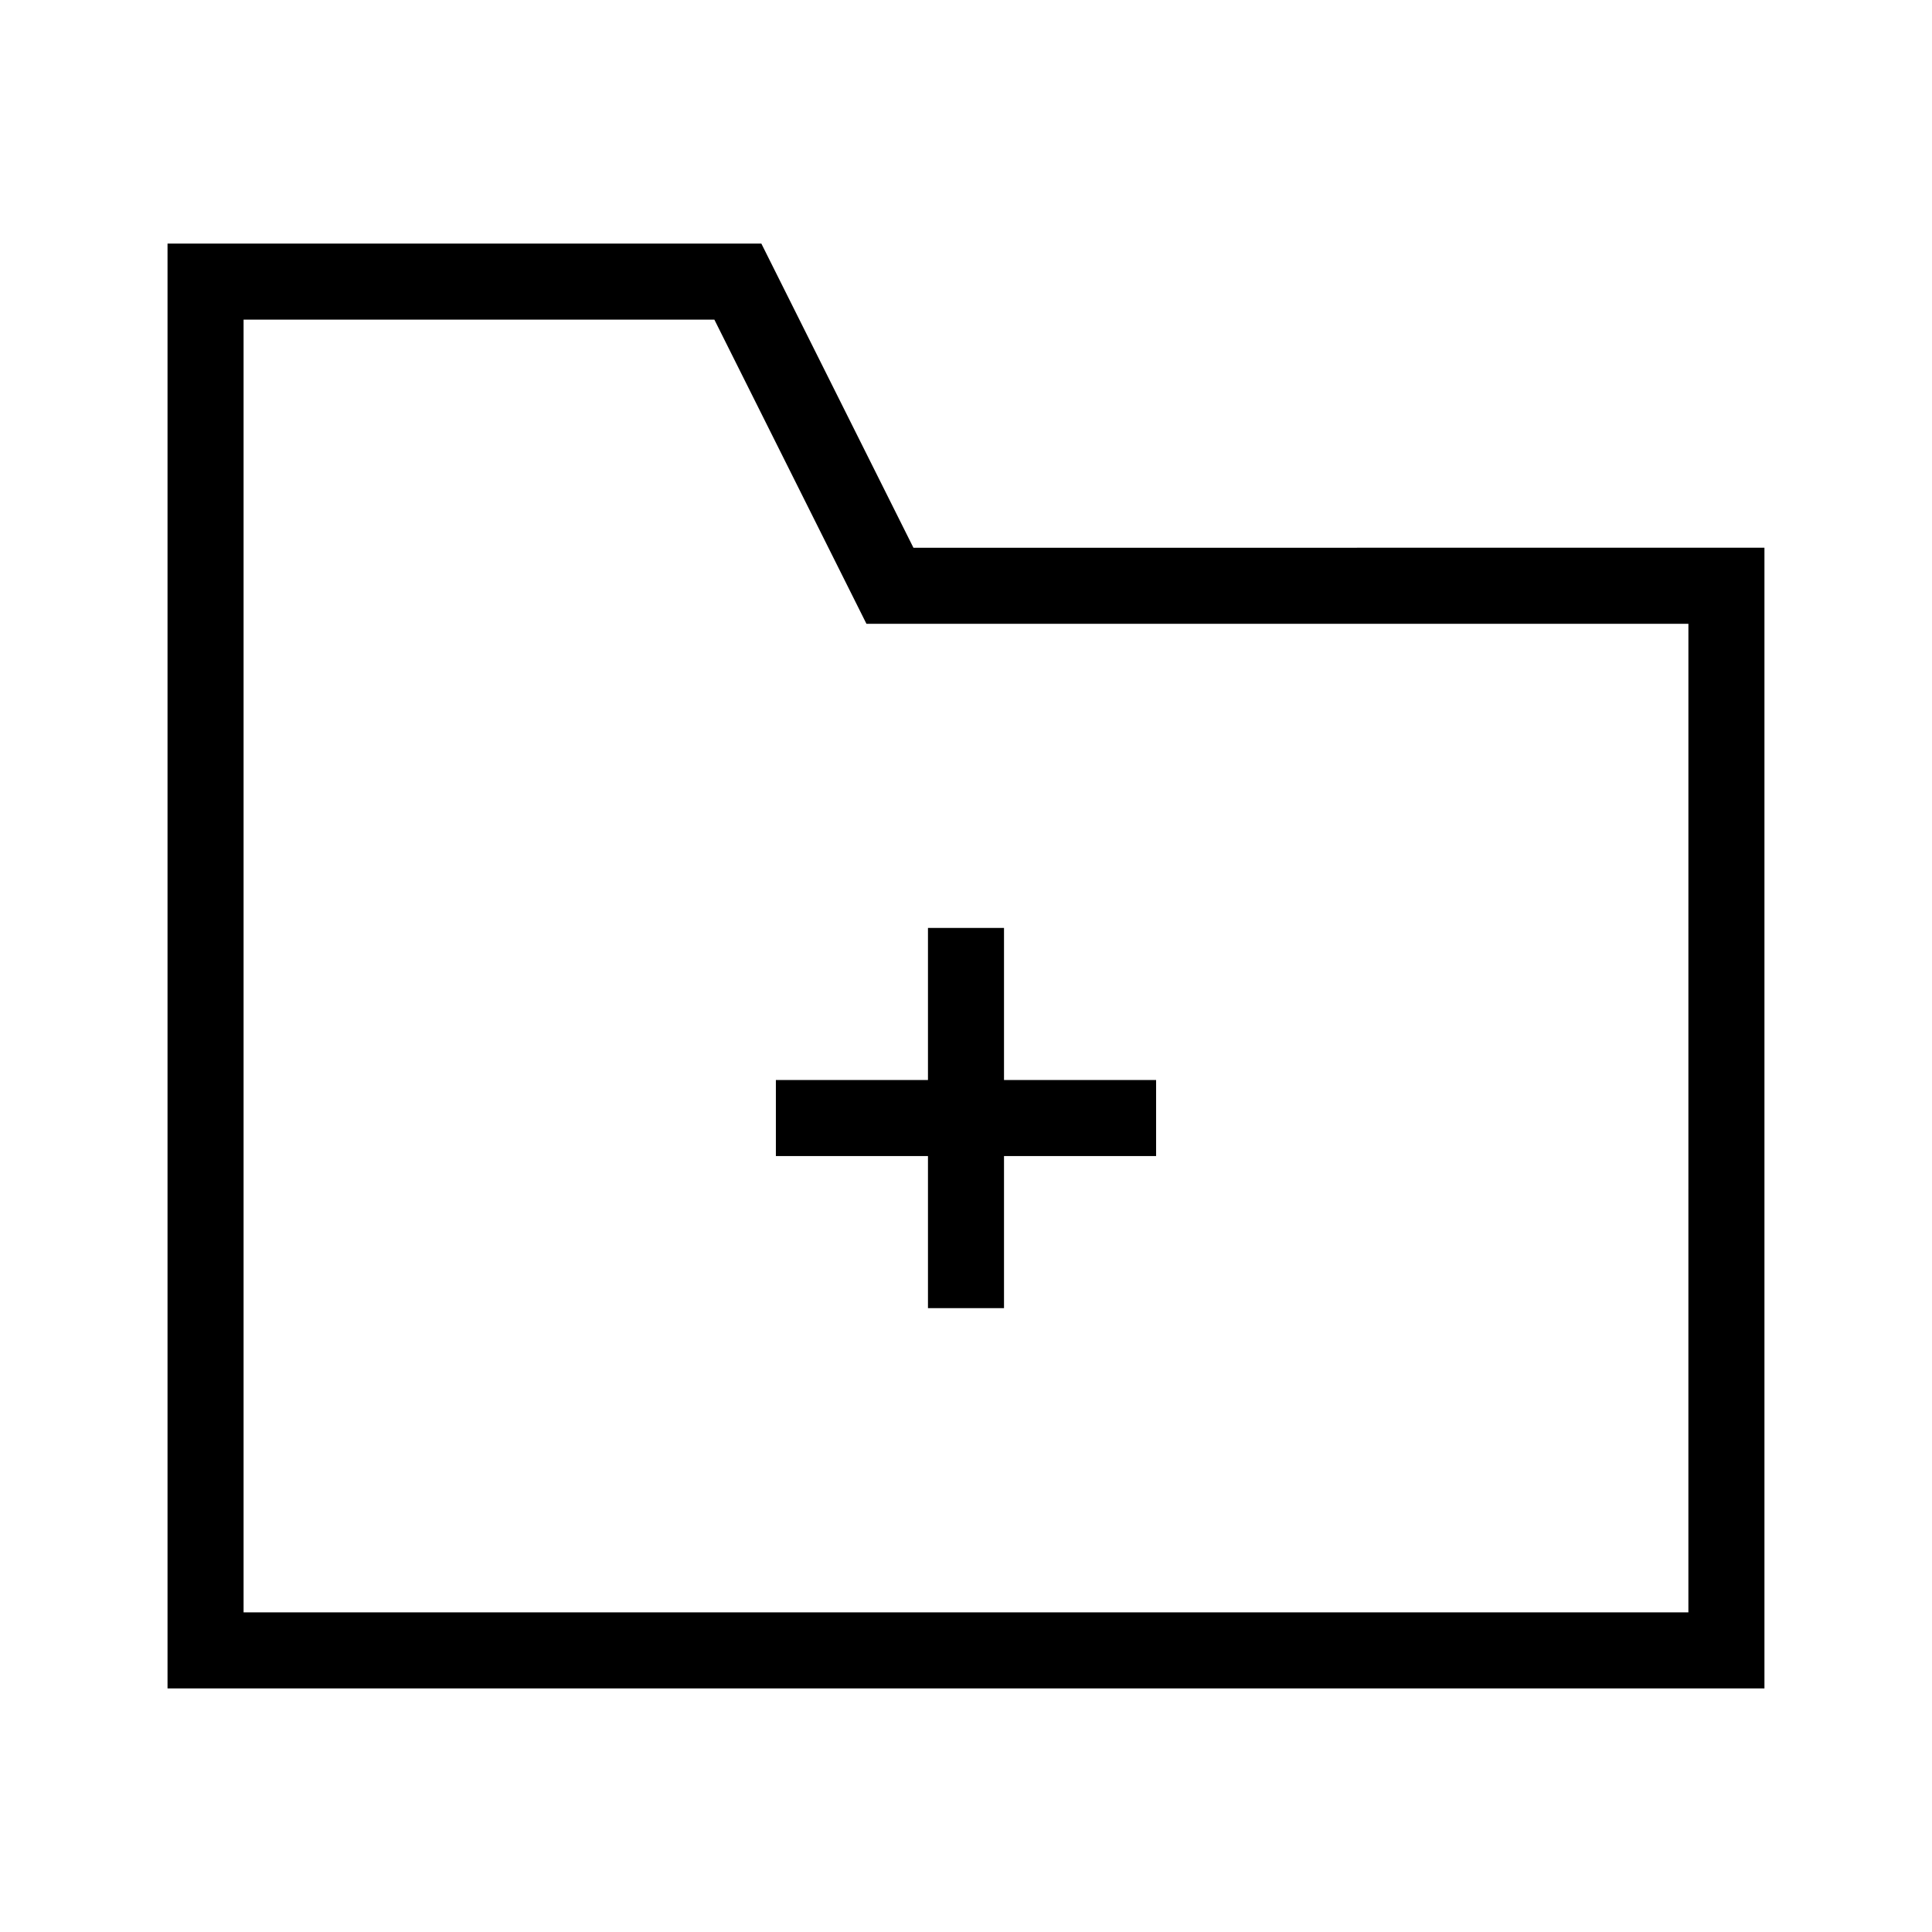 <?xml version="1.0" encoding="UTF-8"?>
<!-- Uploaded to: ICON Repo, www.svgrepo.com, Generator: ICON Repo Mixer Tools -->
<svg fill="#000000" width="800px" height="800px" version="1.1" viewBox="144 144 512 512" xmlns="http://www.w3.org/2000/svg">
 <path d="m386.07 289.16-40.305-80.609h-157.37v382.89h423.2v-302.29zm205.37 282.13h-382.89v-342.59h124.76l40.305 80.609h217.83zm-201.52-141.07v-40.305h20.152v40.305h40.305v20.152h-40.305v40.305h-20.152v-40.305h-40.305v-20.152z"/>
</svg>